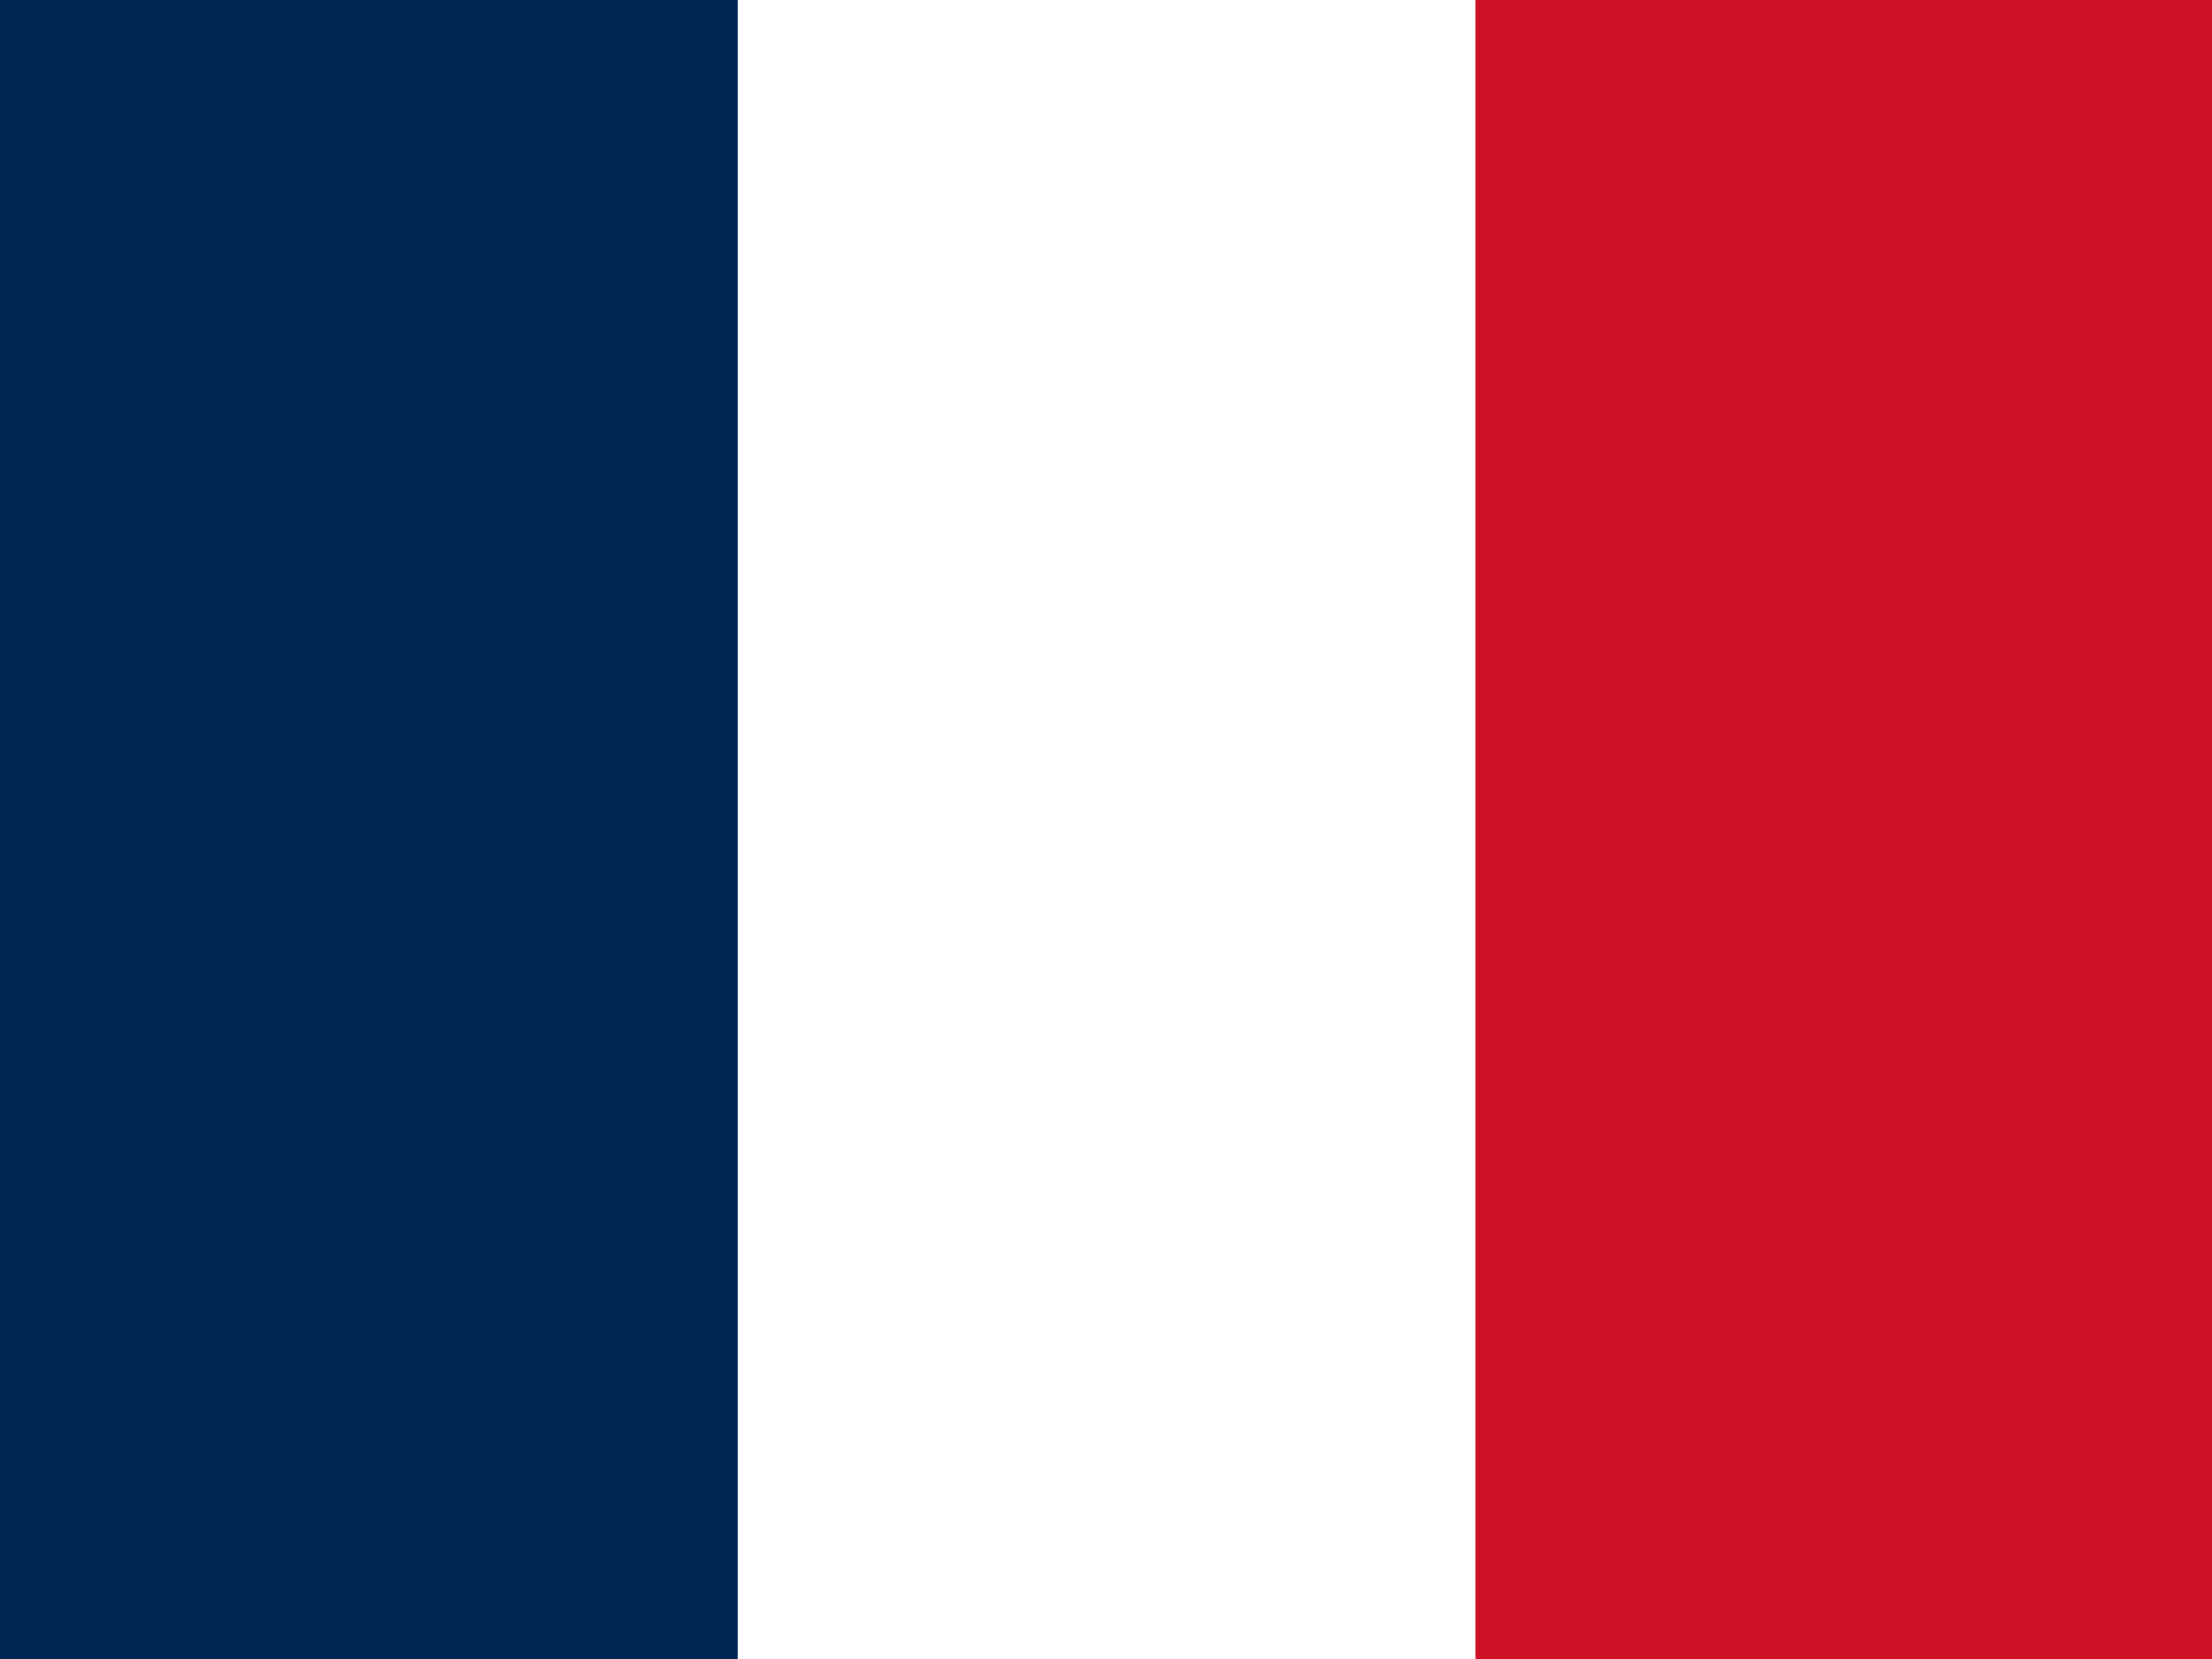 <?xml version="1.0" encoding="UTF-8" standalone="no"?>
<svg
   width="600"
   height="450"
   version="1.1"
   id="svg8"
   sodipodi:docname="flag_fr.svg"
   inkscape:version="1.2.2 (732a01da63, 2022-12-09)"
   xmlns:inkscape="http://www.inkscape.org/namespaces/inkscape"
   xmlns:sodipodi="http://sodipodi.sourceforge.net/DTD/sodipodi-0.dtd"
   xmlns="http://www.w3.org/2000/svg"
   xmlns:svg="http://www.w3.org/2000/svg">
  <rect width="100%" height="100%" fill="#808080" stroke="none"/>
  <defs
     id="defs12" />
  <sodipodi:namedview
     id="namedview10"
     pagecolor="#ffffff"
     bordercolor="#000000"
     borderopacity="0.25"
     inkscape:showpageshadow="2"
     inkscape:pageopacity="0.0"
     inkscape:pagecheckerboard="0"
     inkscape:deskcolor="#d1d1d1"
     showgrid="false"
     inkscape:zoom="0.6975"
     inkscape:cx="372.75986"
     inkscape:cy="282.43728"
     inkscape:window-width="1920"
     inkscape:window-height="1017"
     inkscape:window-x="1912"
     inkscape:window-y="-8"
     inkscape:window-maximized="1"
     inkscape:current-layer="svg8" />
  <g
     id="g298"
     transform="scale(0.667,0.75)">
    <path
       fill="#ce1126"
       d="M 0,0 H 900 V 600 H 0"
       id="path2" />
    <path
       fill="#ffffff"
       d="M 0,0 H 600 V 600 H 0"
       id="path4" />
    <path
       fill="#002654"
       d="M 0,0 H 300 V 600 H 0"
       id="path6" />
  </g>
</svg>

